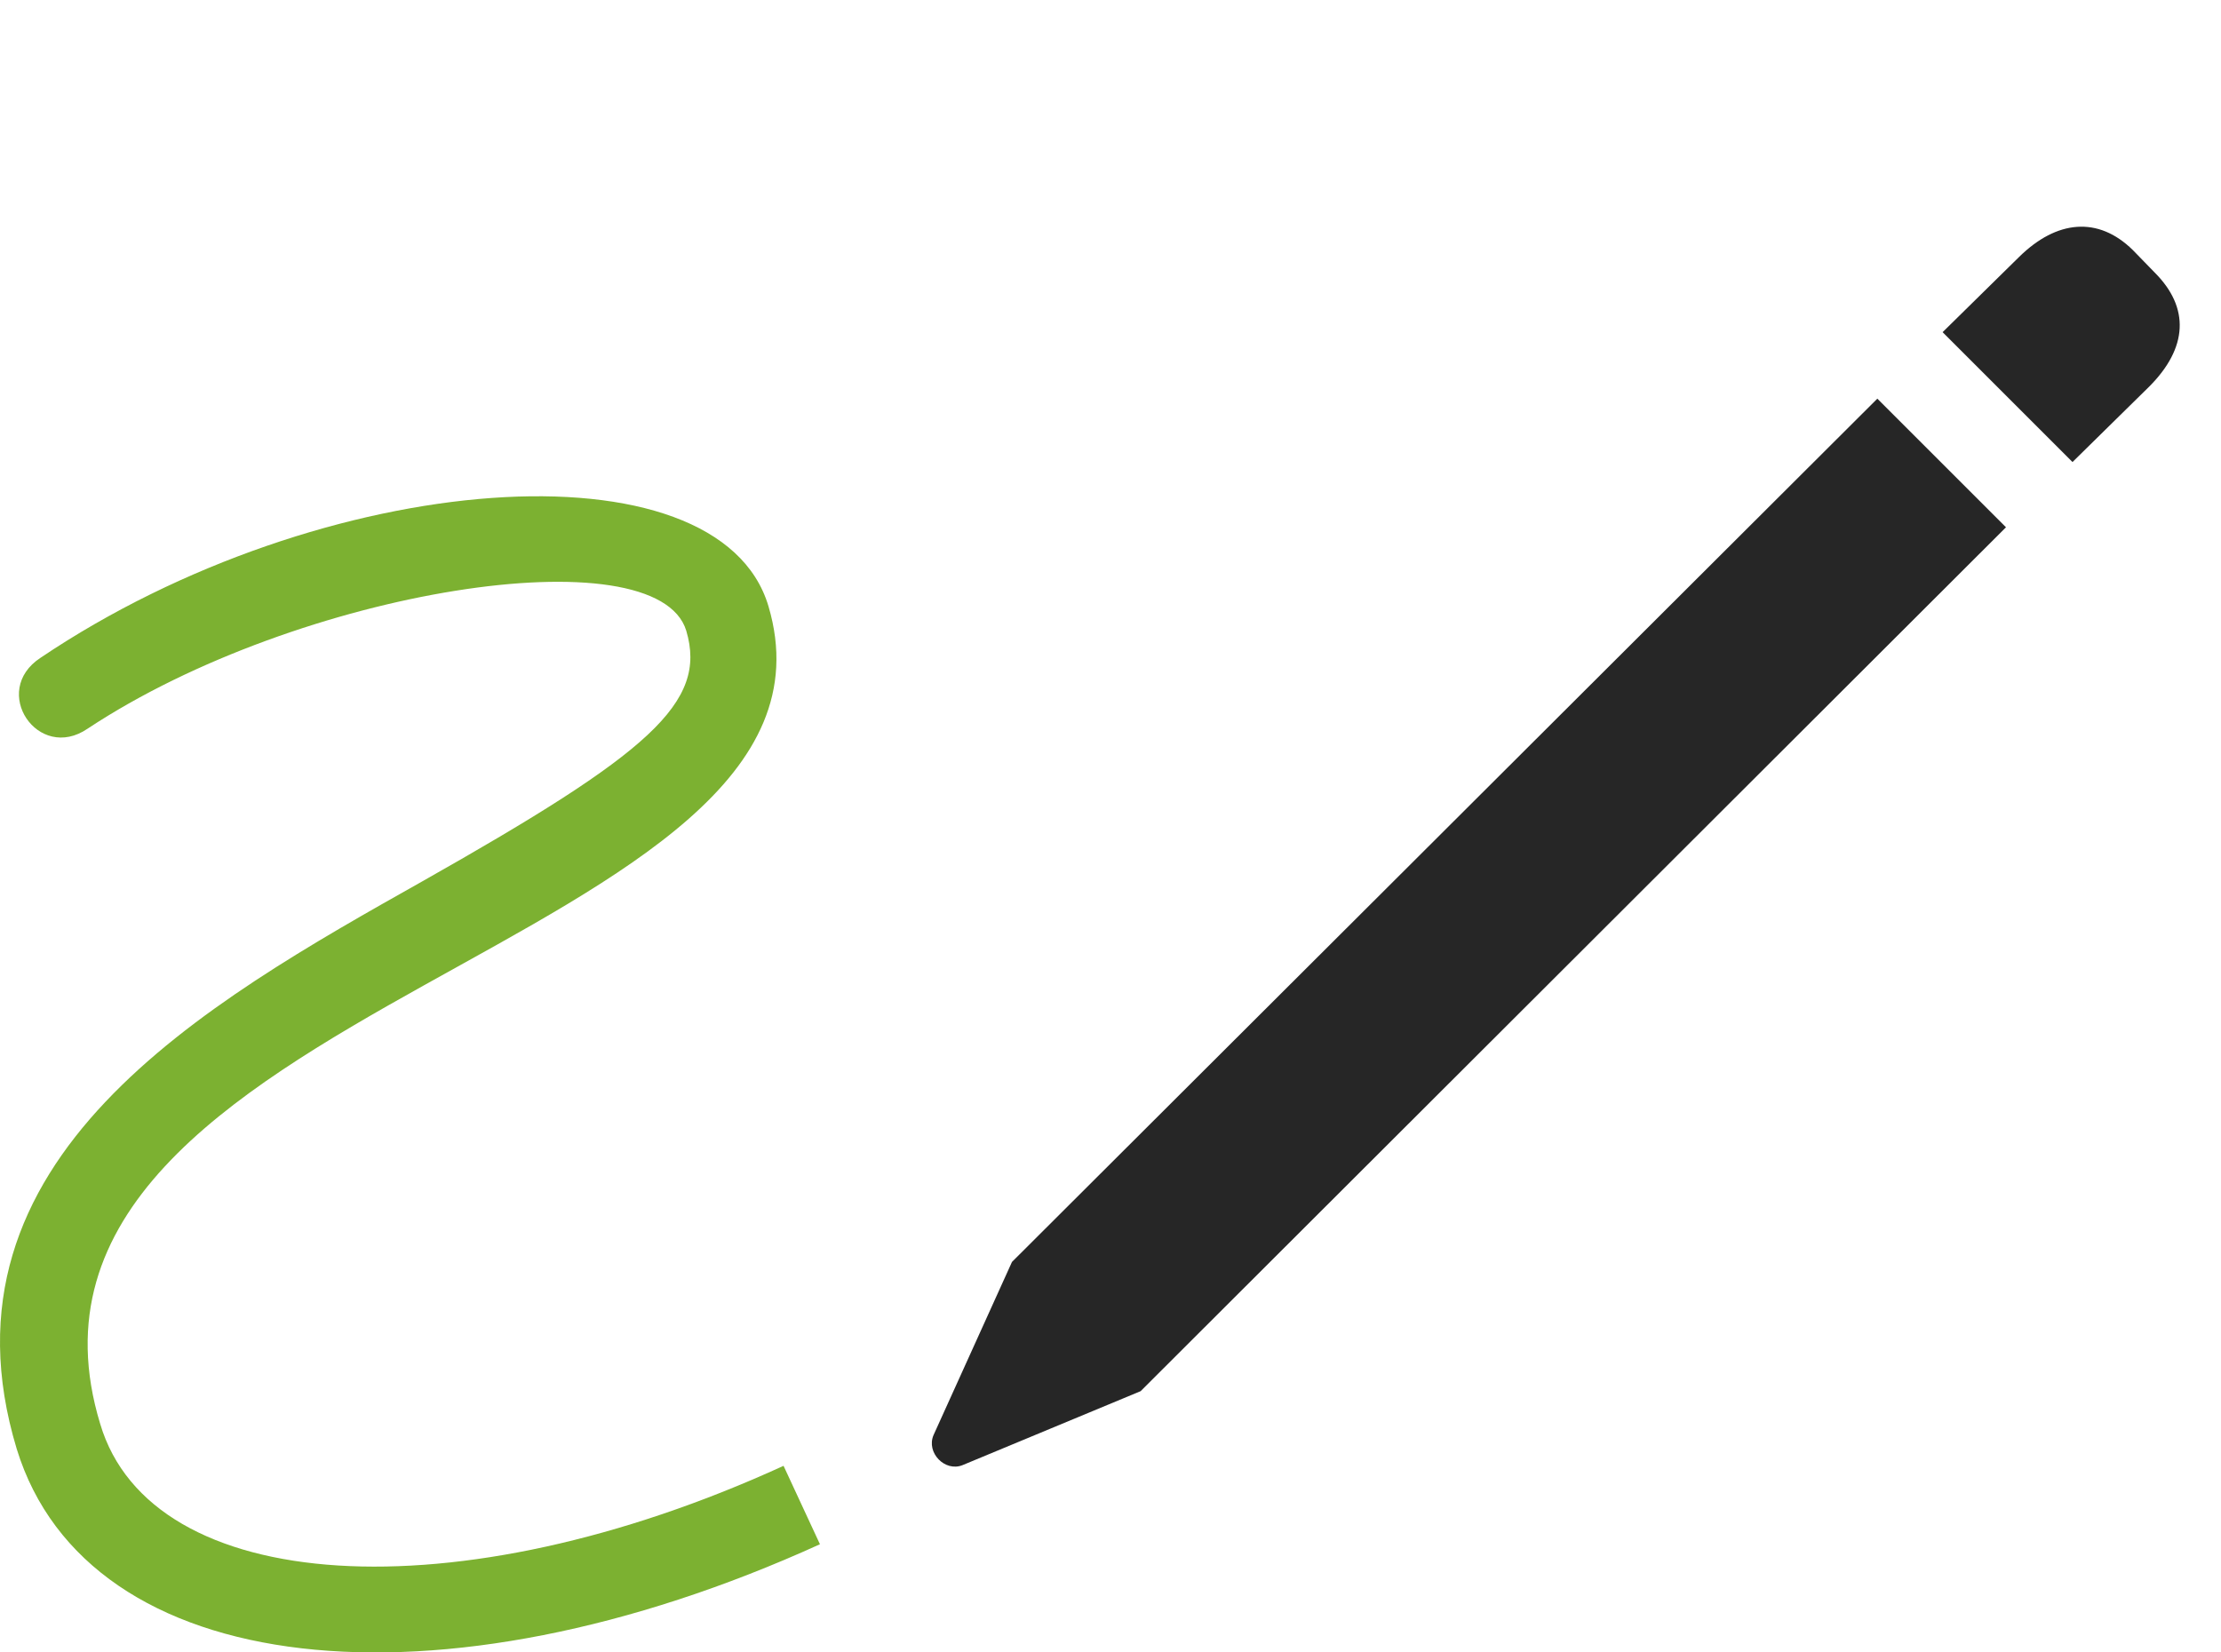 <?xml version="1.0" encoding="UTF-8"?>
<!--Generator: Apple Native CoreSVG 326-->
<!DOCTYPE svg
PUBLIC "-//W3C//DTD SVG 1.1//EN"
       "http://www.w3.org/Graphics/SVG/1.1/DTD/svg11.dtd">
<svg version="1.1" xmlns="http://www.w3.org/2000/svg" xmlns:xlink="http://www.w3.org/1999/xlink" viewBox="0 0 691.261 514.434">
 <g>
  <rect height="514.434" opacity="0" width="691.261" x="0" y="0"/>
  <path d="M5.201 451.065C27.271 522.94 136.256 534.854 255.201 480.752L243.873 456.338C141.92 503.018 46.998 496.768 31.177 443.252C-8.666 312.198 270.631 295.01 239.185 188.76C223.756 136.612 100.513 145.596 12.623 204.776C-3.198 215.127 11.841 237.393 27.271 226.846C93.091 183.291 204.42 166.104 213.599 196.377C220.24 218.838 202.076 234.463 131.568 274.307C63.99 312.393-22.143 360.635 5.201 451.065Z" fill="#65a30d" fill-opacity="0.85"/>
  <path d="M355.006 433.096L624.342 164.151L584.302 124.112L314.967 392.862L290.552 446.768C288.209 452.237 294.068 458.291 299.537 456.143ZM645.045 143.838L668.873 120.401C680.982 108.291 681.568 95.791 670.631 84.854L663.795 77.823C653.052 67.276 640.162 68.448 628.443 79.971L604.615 103.409Z" fill="black" fill-opacity="0.85"/>
 </g>
</svg>
